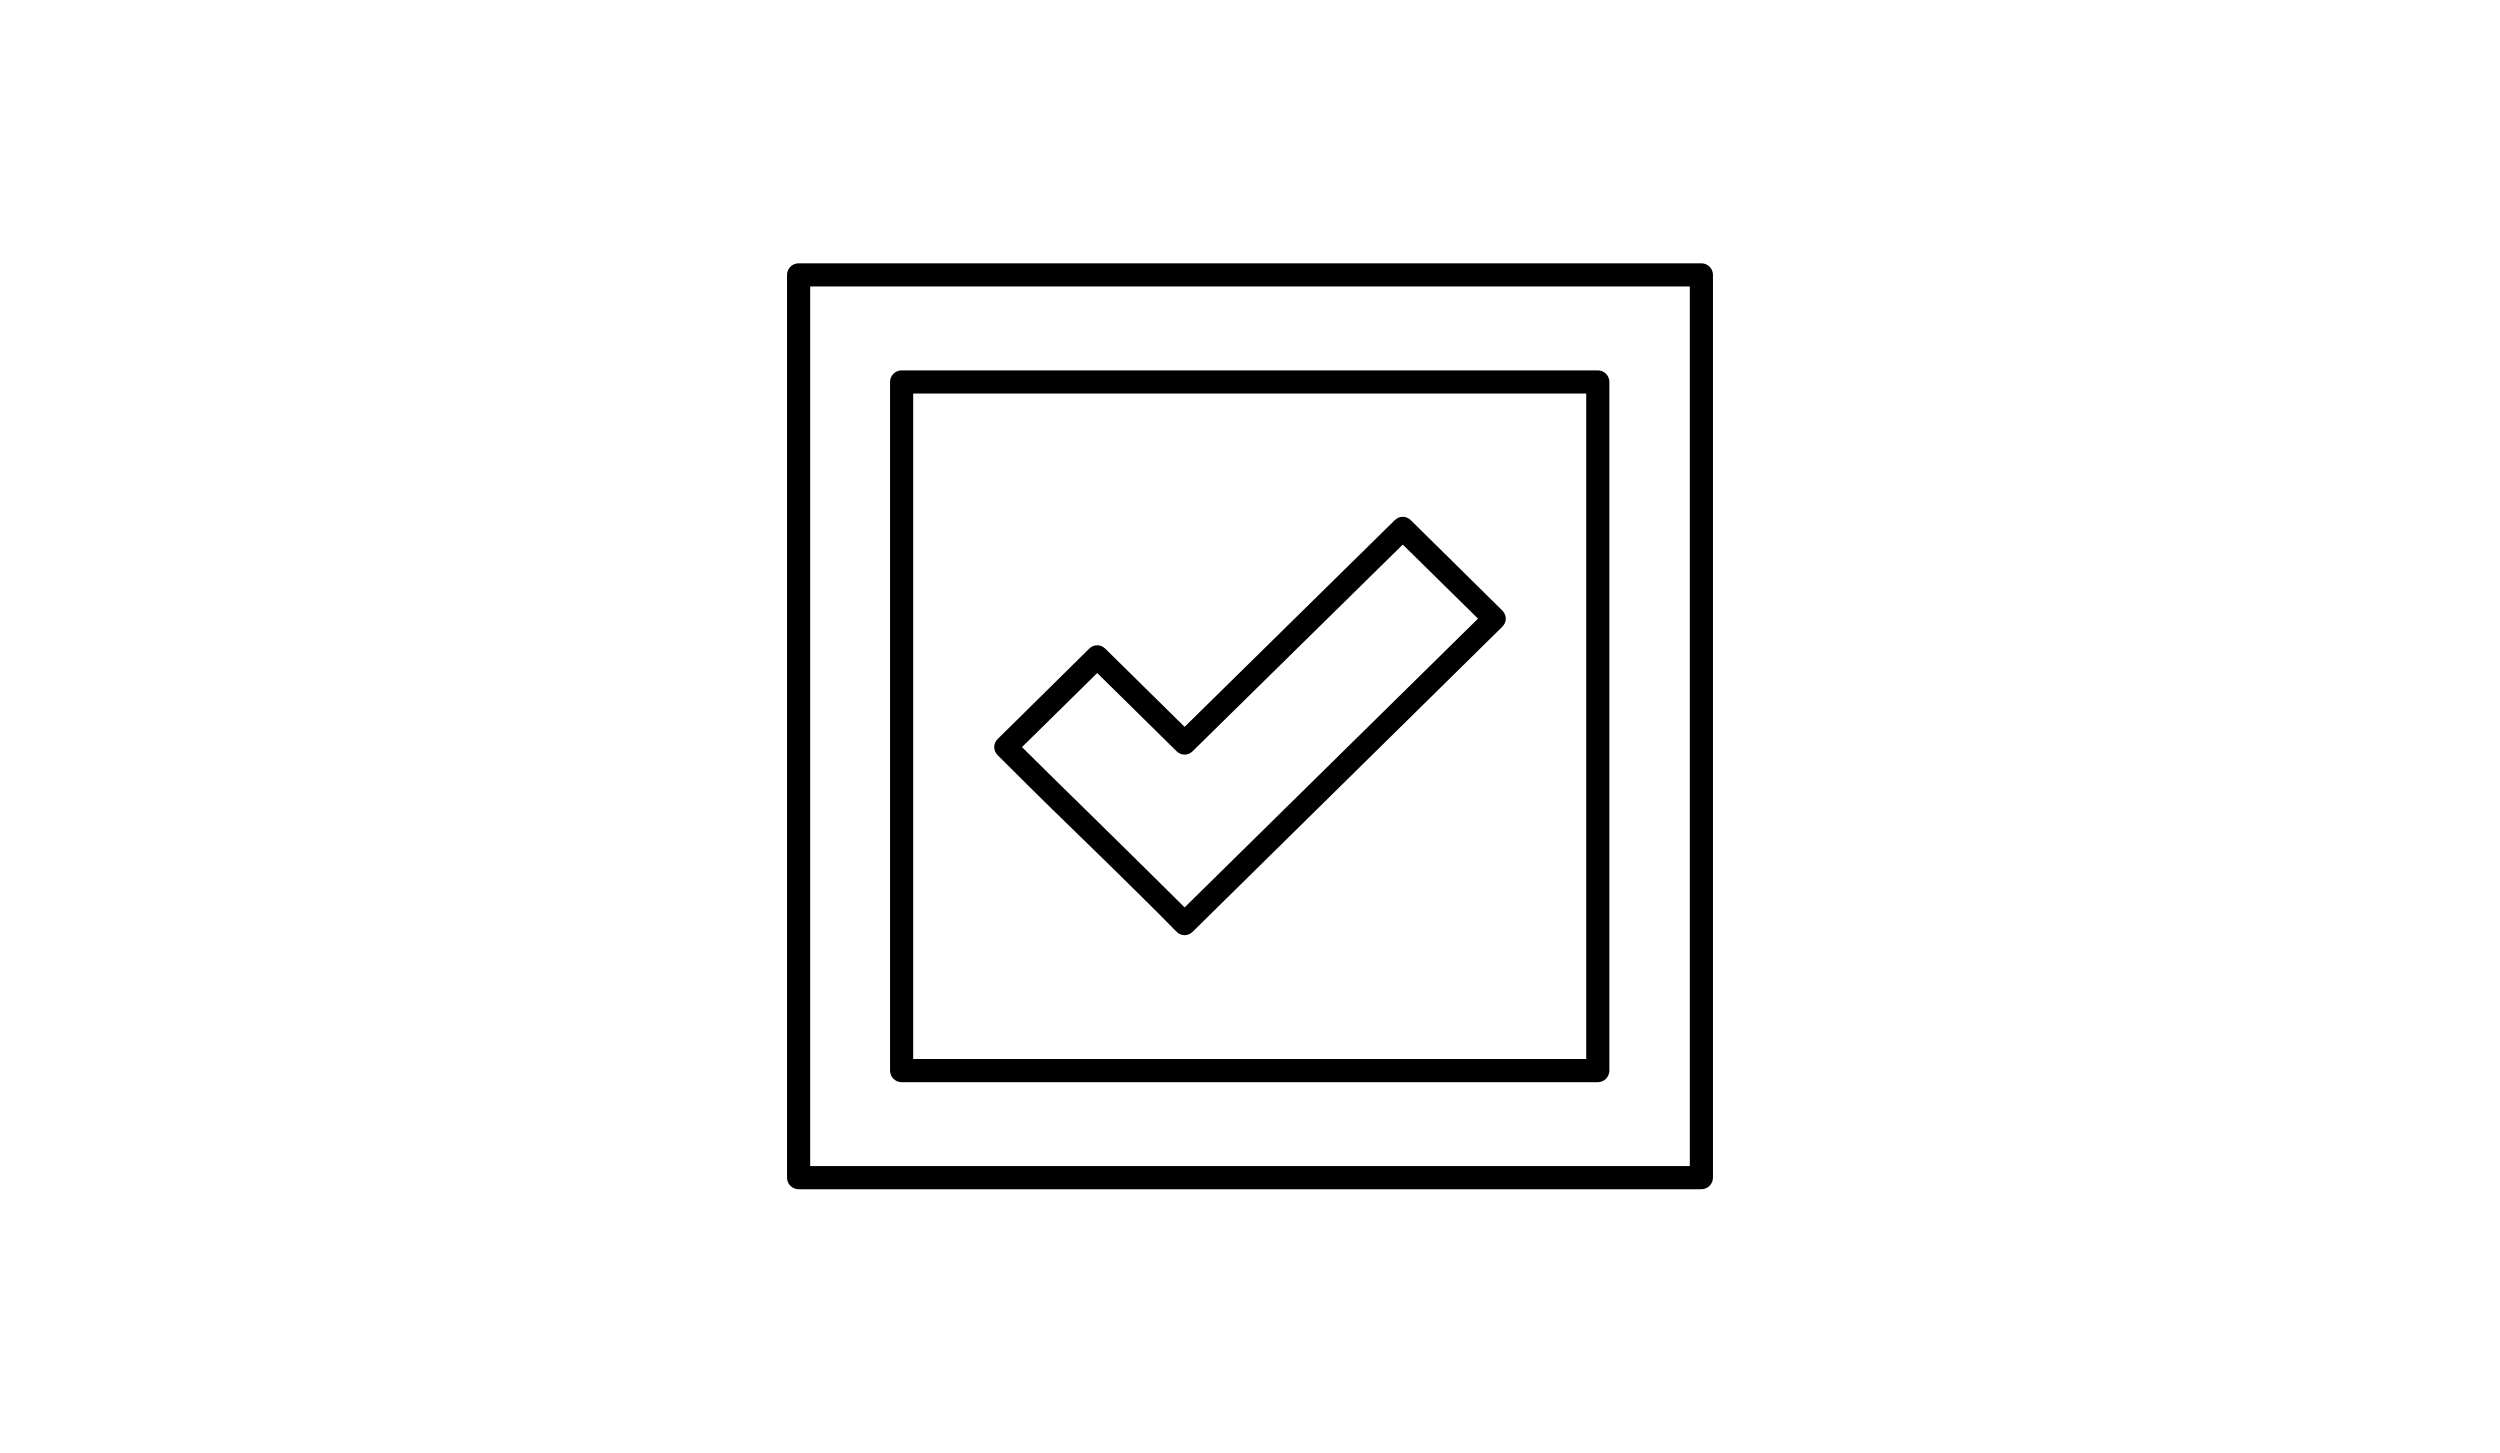 <?xml version="1.0" encoding="utf-8"?>
<!-- Generator: Adobe Illustrator 25.3.1, SVG Export Plug-In . SVG Version: 6.00 Build 0)  -->
<svg version="1.1" id="Ebene_1" xmlns="http://www.w3.org/2000/svg" xmlns:xlink="http://www.w3.org/1999/xlink" x="0px" y="0px"
	 viewBox="0 0 432 251" style="enable-background:new 0 0 432 251;" xml:space="preserve">
<g>
	<path d="M294,45.5H138c-1.1,0-2,0.9-2,2v156c0,1.1,0.9,2,2,2h156c1.1,0,2-0.9,2-2v-156C296,46.4,295.1,45.5,294,45.5z M292,201.5
		H140v-152h152V201.5z"/>
	<path d="M155.8,187h120.3c1.1,0,2-0.9,2-2V66c0-1.1-0.9-2-2-2H155.8c-1.1,0-2,0.9-2,2v119C153.8,186.1,154.7,187,155.8,187z
		 M157.8,68h116.3v115H157.8V68z"/>
	<path d="M243.8,89.9c-0.8-0.8-2-0.8-2.8,0l-36.3,35.7L191,112.1c-0.8-0.8-2-0.8-2.8,0l-15.8,15.6c-0.8,0.8-0.8,2,0,2.8
		c2.1,2.1,7.8,7.8,13.9,13.7c7,6.8,14.2,13.9,17,16.8c0.4,0.4,0.9,0.6,1.4,0.6c0.5,0,1-0.2,1.4-0.6l53.5-52.7
		c0.4-0.4,0.6-0.9,0.6-1.4c0-0.5-0.2-1-0.6-1.4L243.8,89.9z M204.7,156.8c-3.4-3.4-9.6-9.5-15.6-15.4c-5-4.9-9.8-9.6-12.5-12.3
		l13-12.8l13.7,13.5c0.8,0.8,2,0.8,2.8,0l36.3-35.7l13,12.8L204.7,156.8z"/>
</g>
</svg>
